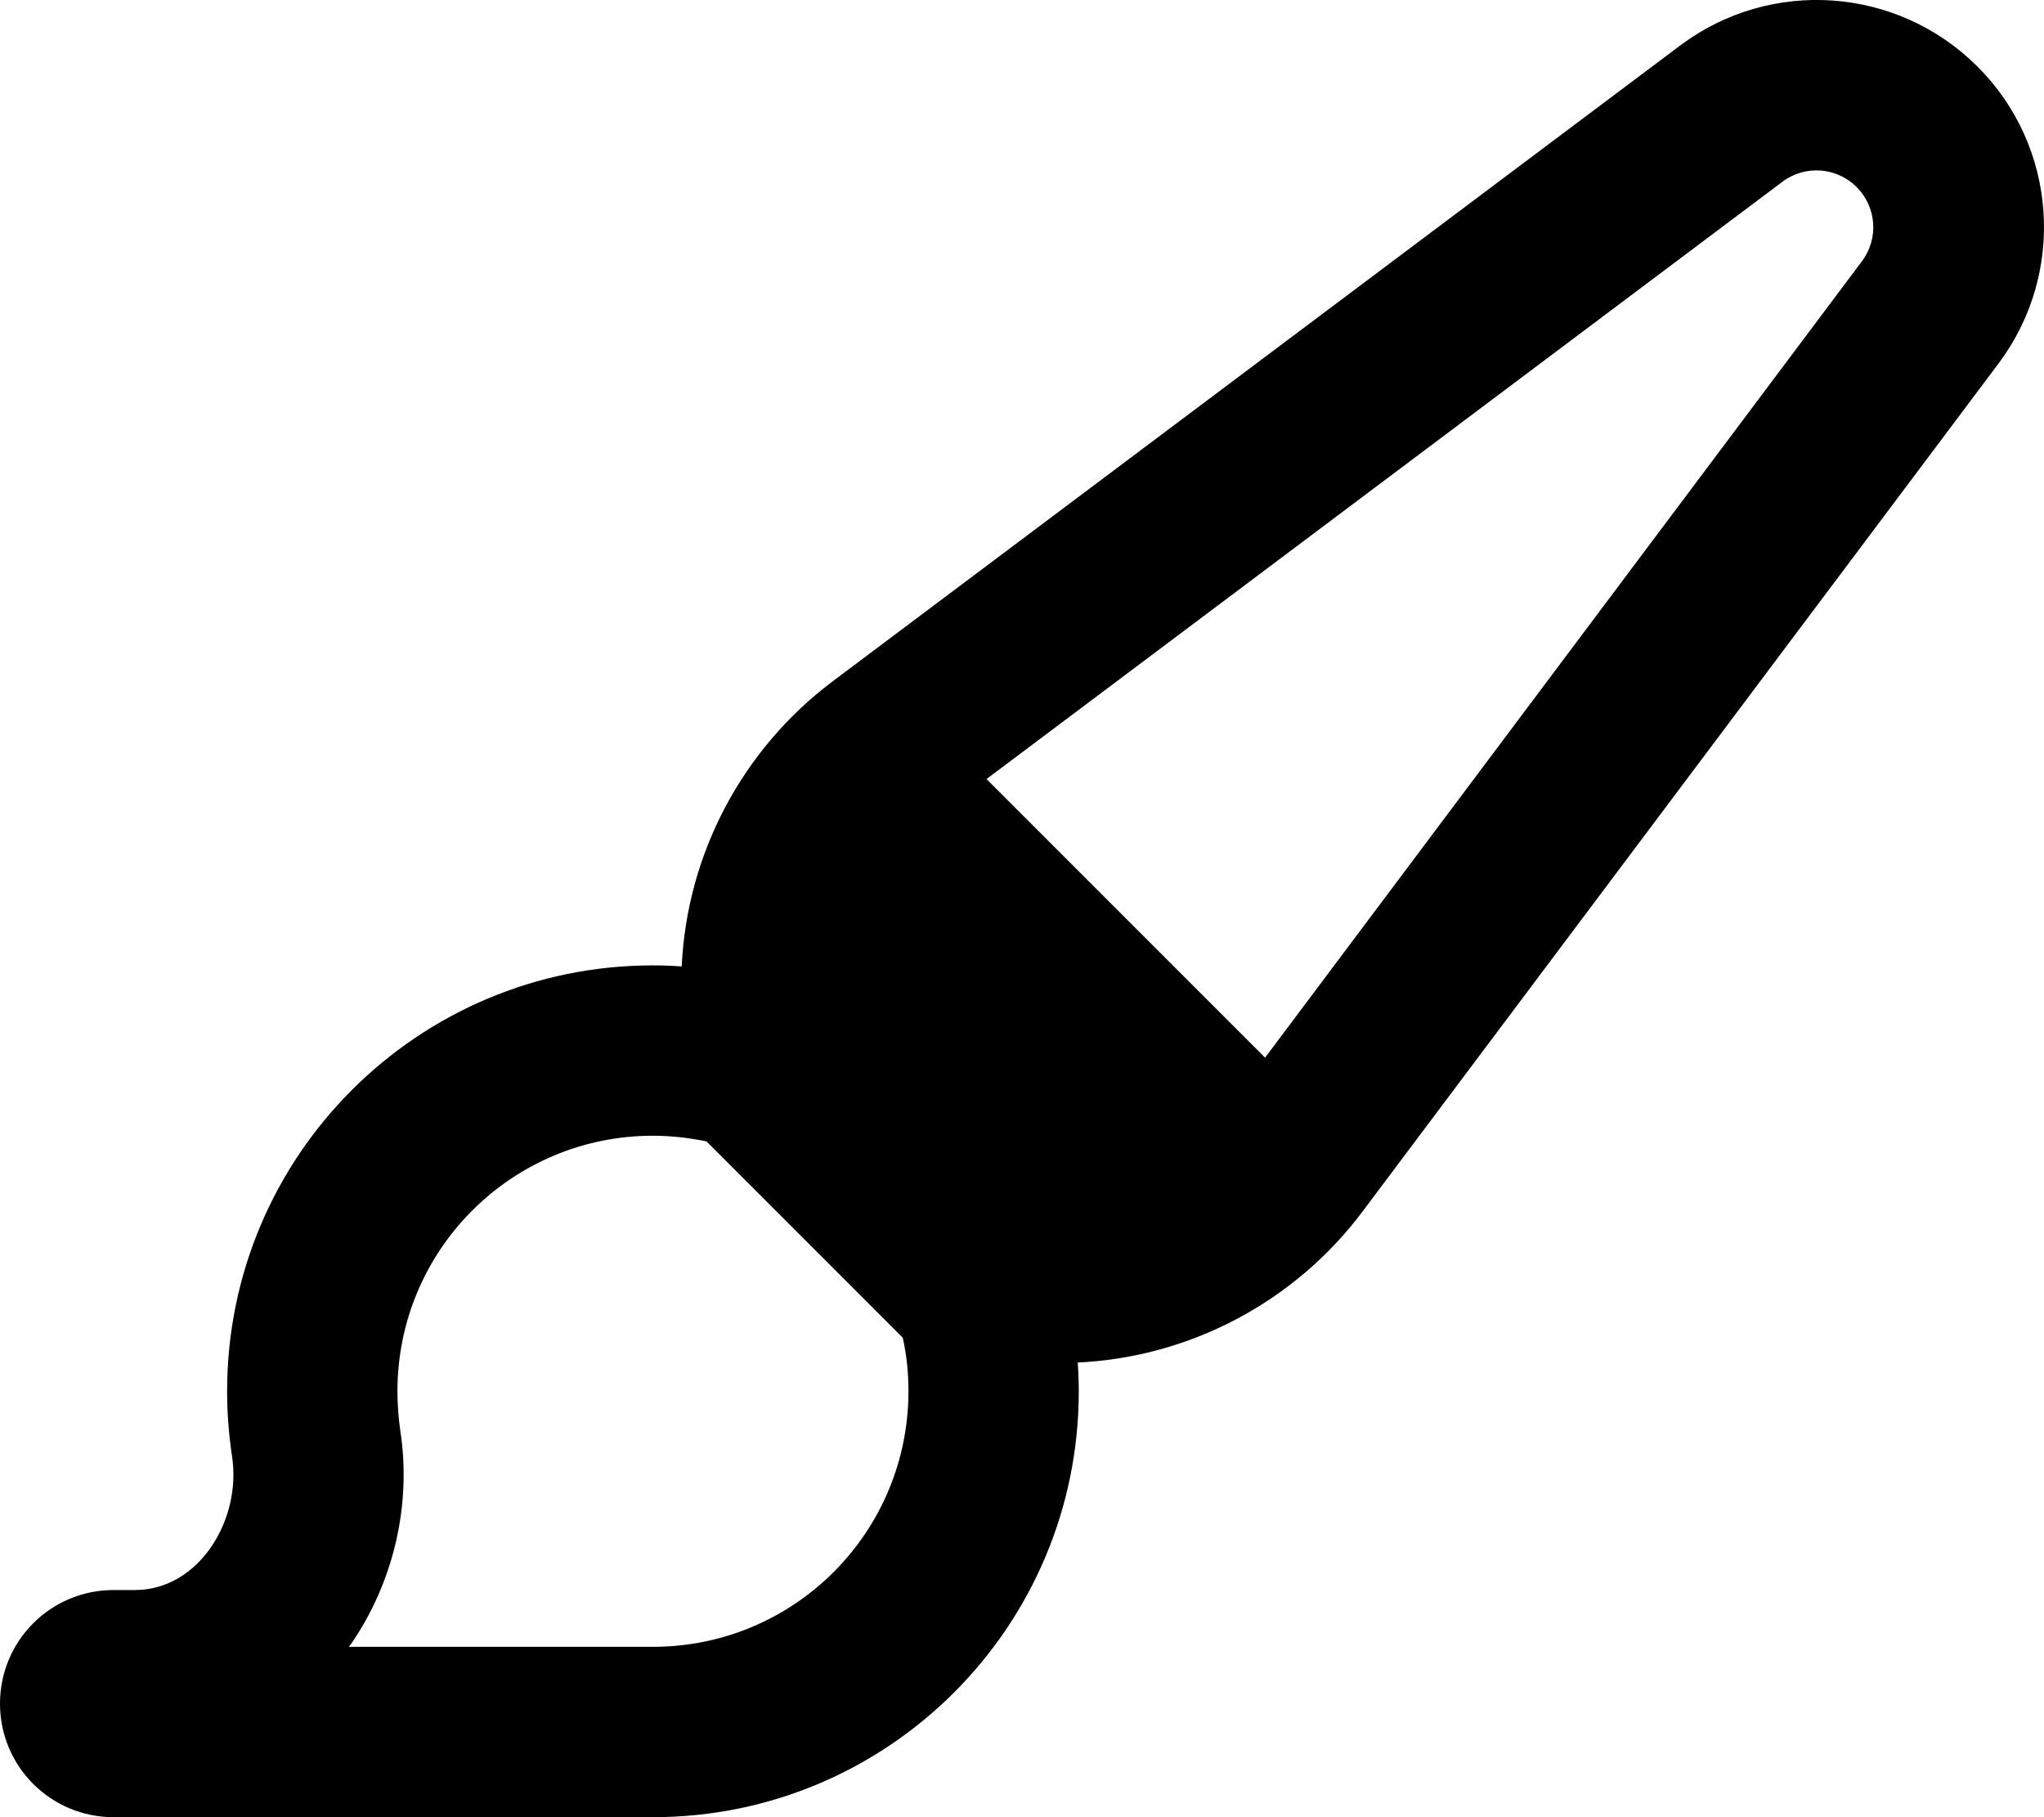 <svg xmlns="http://www.w3.org/2000/svg" viewBox="0 0 576 512"><!--! Font Awesome Pro 6.5.0 by @fontawesome - https://fontawesome.com License - https://fontawesome.com/license (Commercial License) Copyright 2023 Fonticons, Inc. --><path d="M278 219.5L356.5 298 524.7 73.6c4.8-6.4 4.1-15.3-1.5-20.9s-14.5-6.3-20.9-1.5L278 219.5zM199.1 321.6c-4.9-1-9.9-1.6-15.1-1.6c-39.8 0-72 32.2-72 72c0 3.8 .3 7.5 .8 11.1c3.3 21.4-2.2 43.1-13.8 60l-.7 .9H184c39.8 0 72-32.2 72-72c0-5.2-.5-10.2-1.6-15.1l-55.4-55.4zM384 341.3c-19.1 25.5-48.6 41.1-80.3 42.6c.2 2.7 .3 5.4 .3 8.1c0 66.3-53.7 120-120 120H32c-17.7 0-32-14.3-32-32s14.3-32 32-32h6c18.1 0 30.1-19.8 27.4-37.6c-.9-6-1.4-12.1-1.4-18.4c0-66.3 53.7-120 120-120c2.7 0 5.4 .1 8.1 .3c1.5-31.7 17-61.1 42.5-80.3L473.5 12.8C499-6.3 534.6-3.8 557.2 18.7s25.1 58.2 6 83.7L384 341.3z"/></svg>